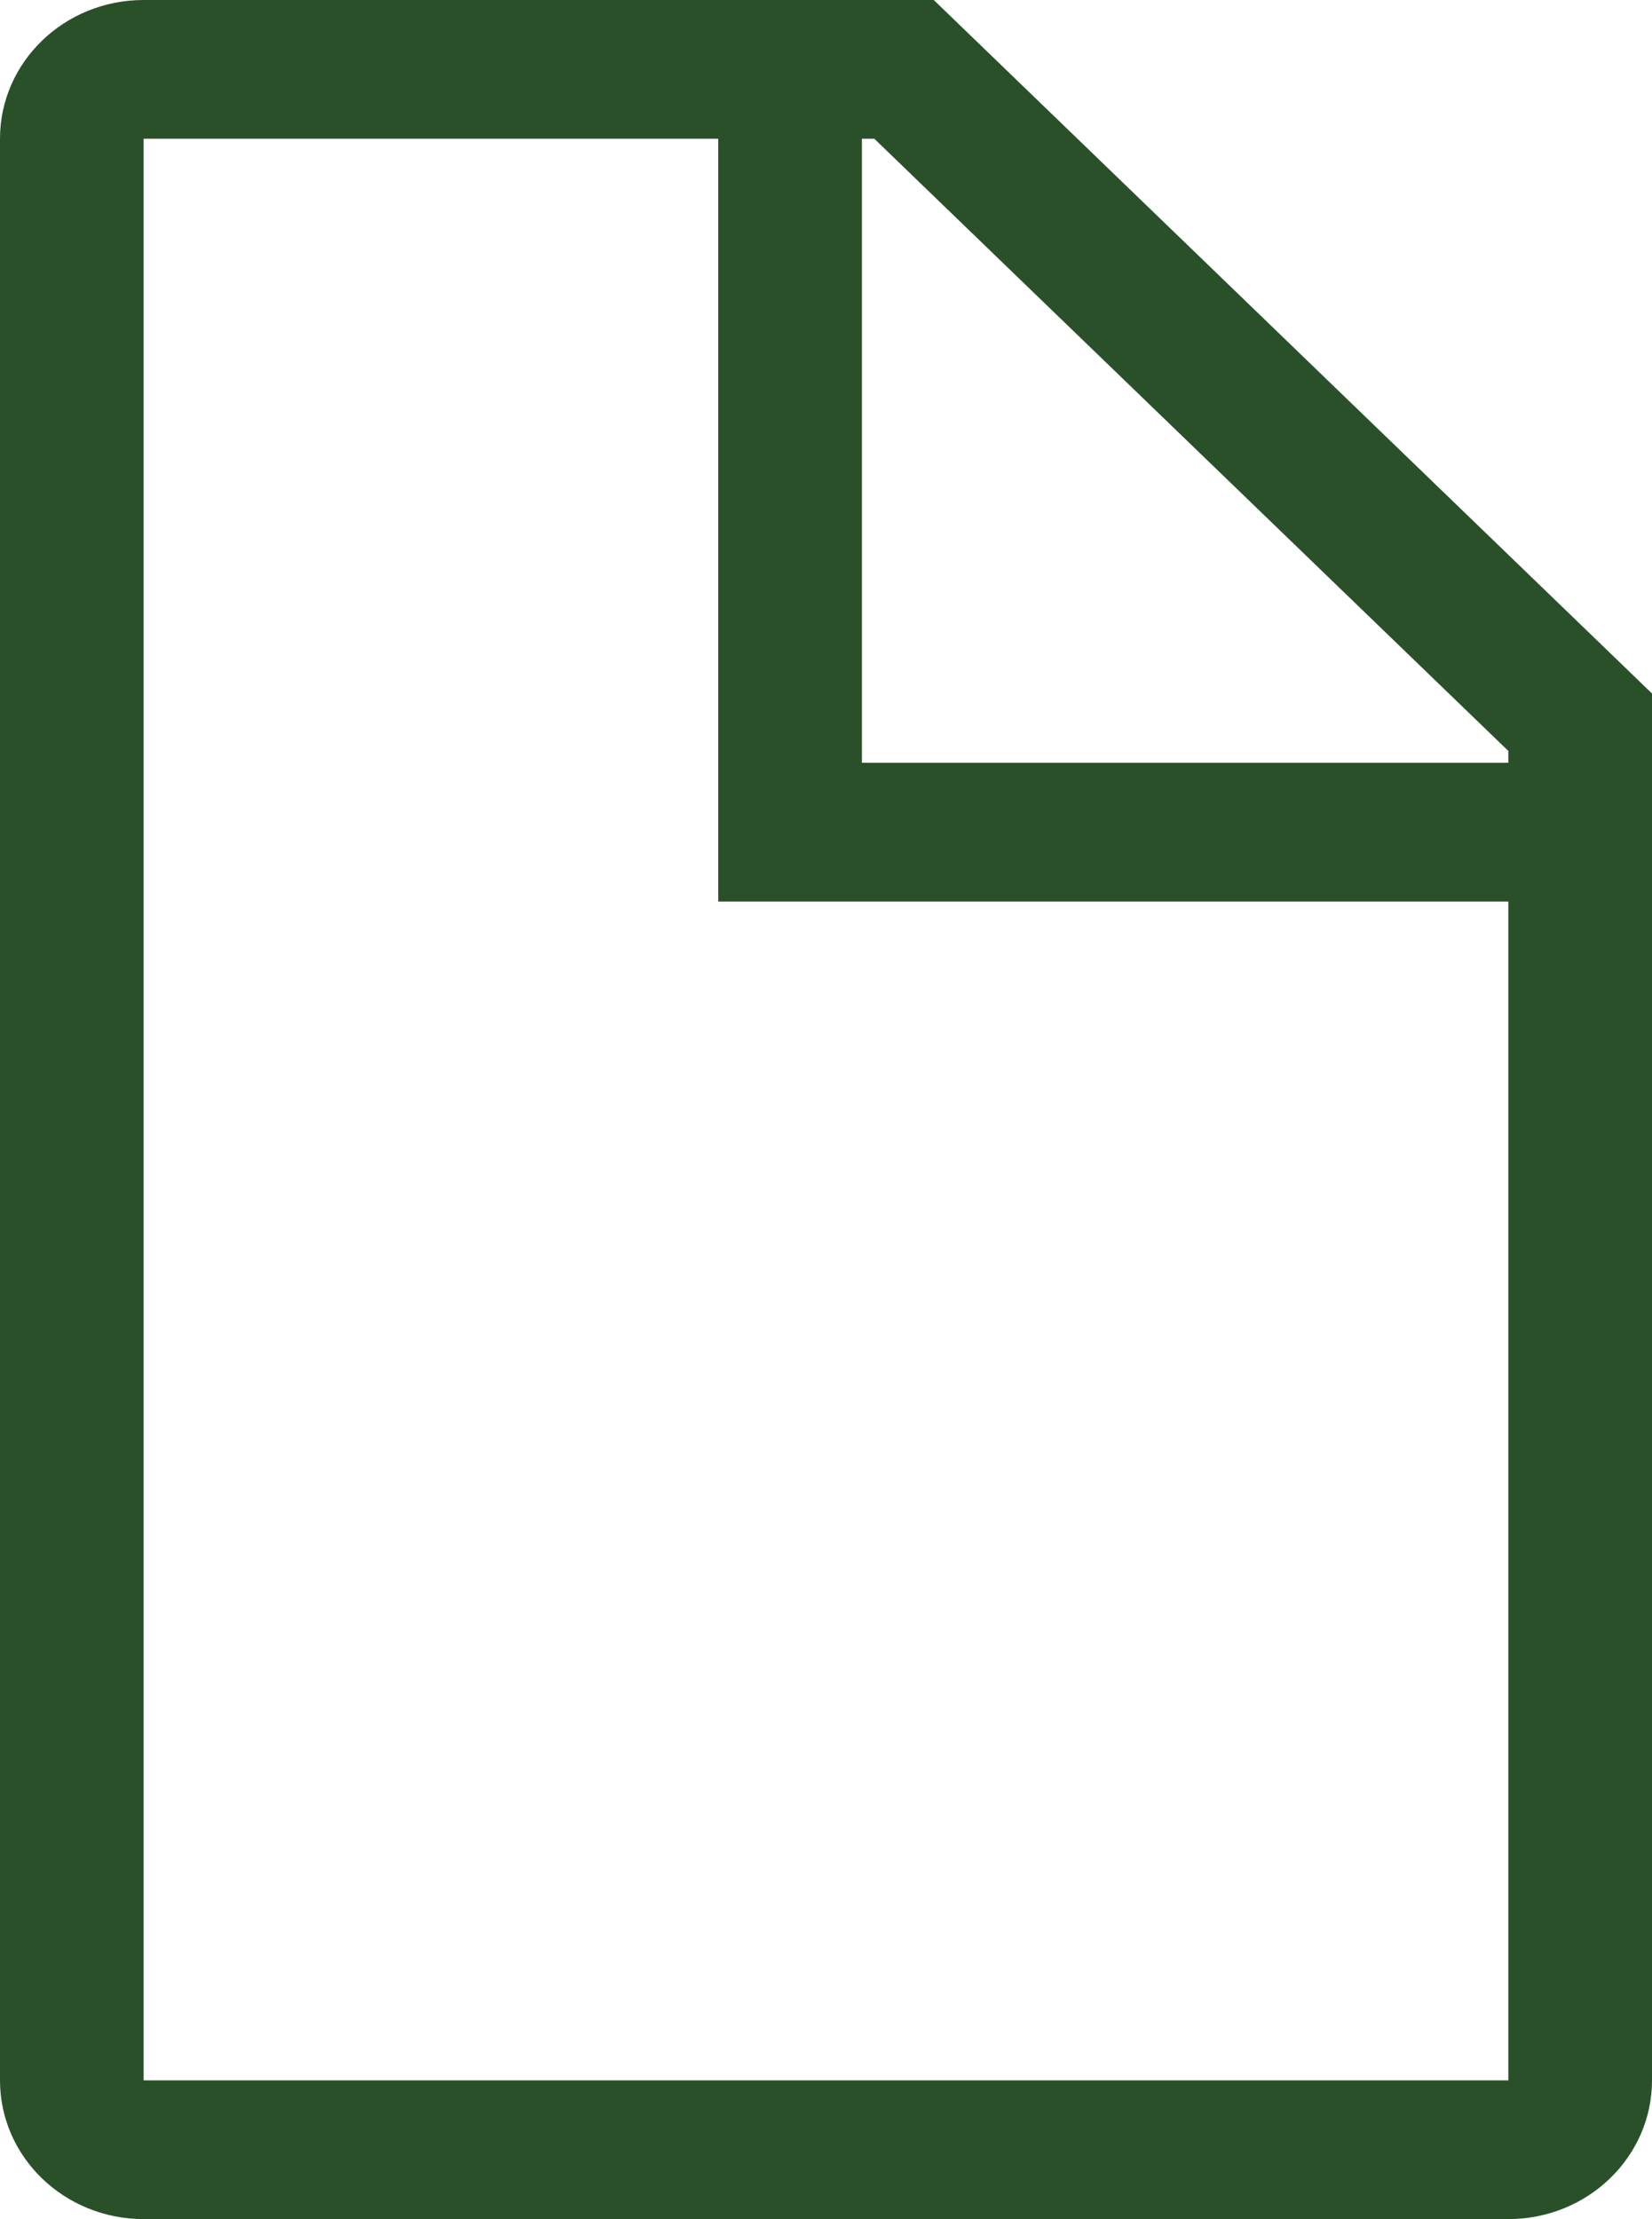 <?xml version="1.0" encoding="UTF-8"?> <svg xmlns="http://www.w3.org/2000/svg" width="35" height="47" viewBox="0 0 35 47" fill="none"><path d="M19.783 0H3.043C1.363 0 0 1.315 0 2.938V44.062C0 45.685 1.363 47 3.043 47H31.956C33.637 47 35 45.685 35 44.062V14.688L19.783 0ZM31.956 15.905V16.156H18.261V2.938H18.523L31.956 15.905ZM3.043 44.062V2.938H15.217V19.094H31.956V44.062H3.043Z" fill="#2A5029"></path></svg> 